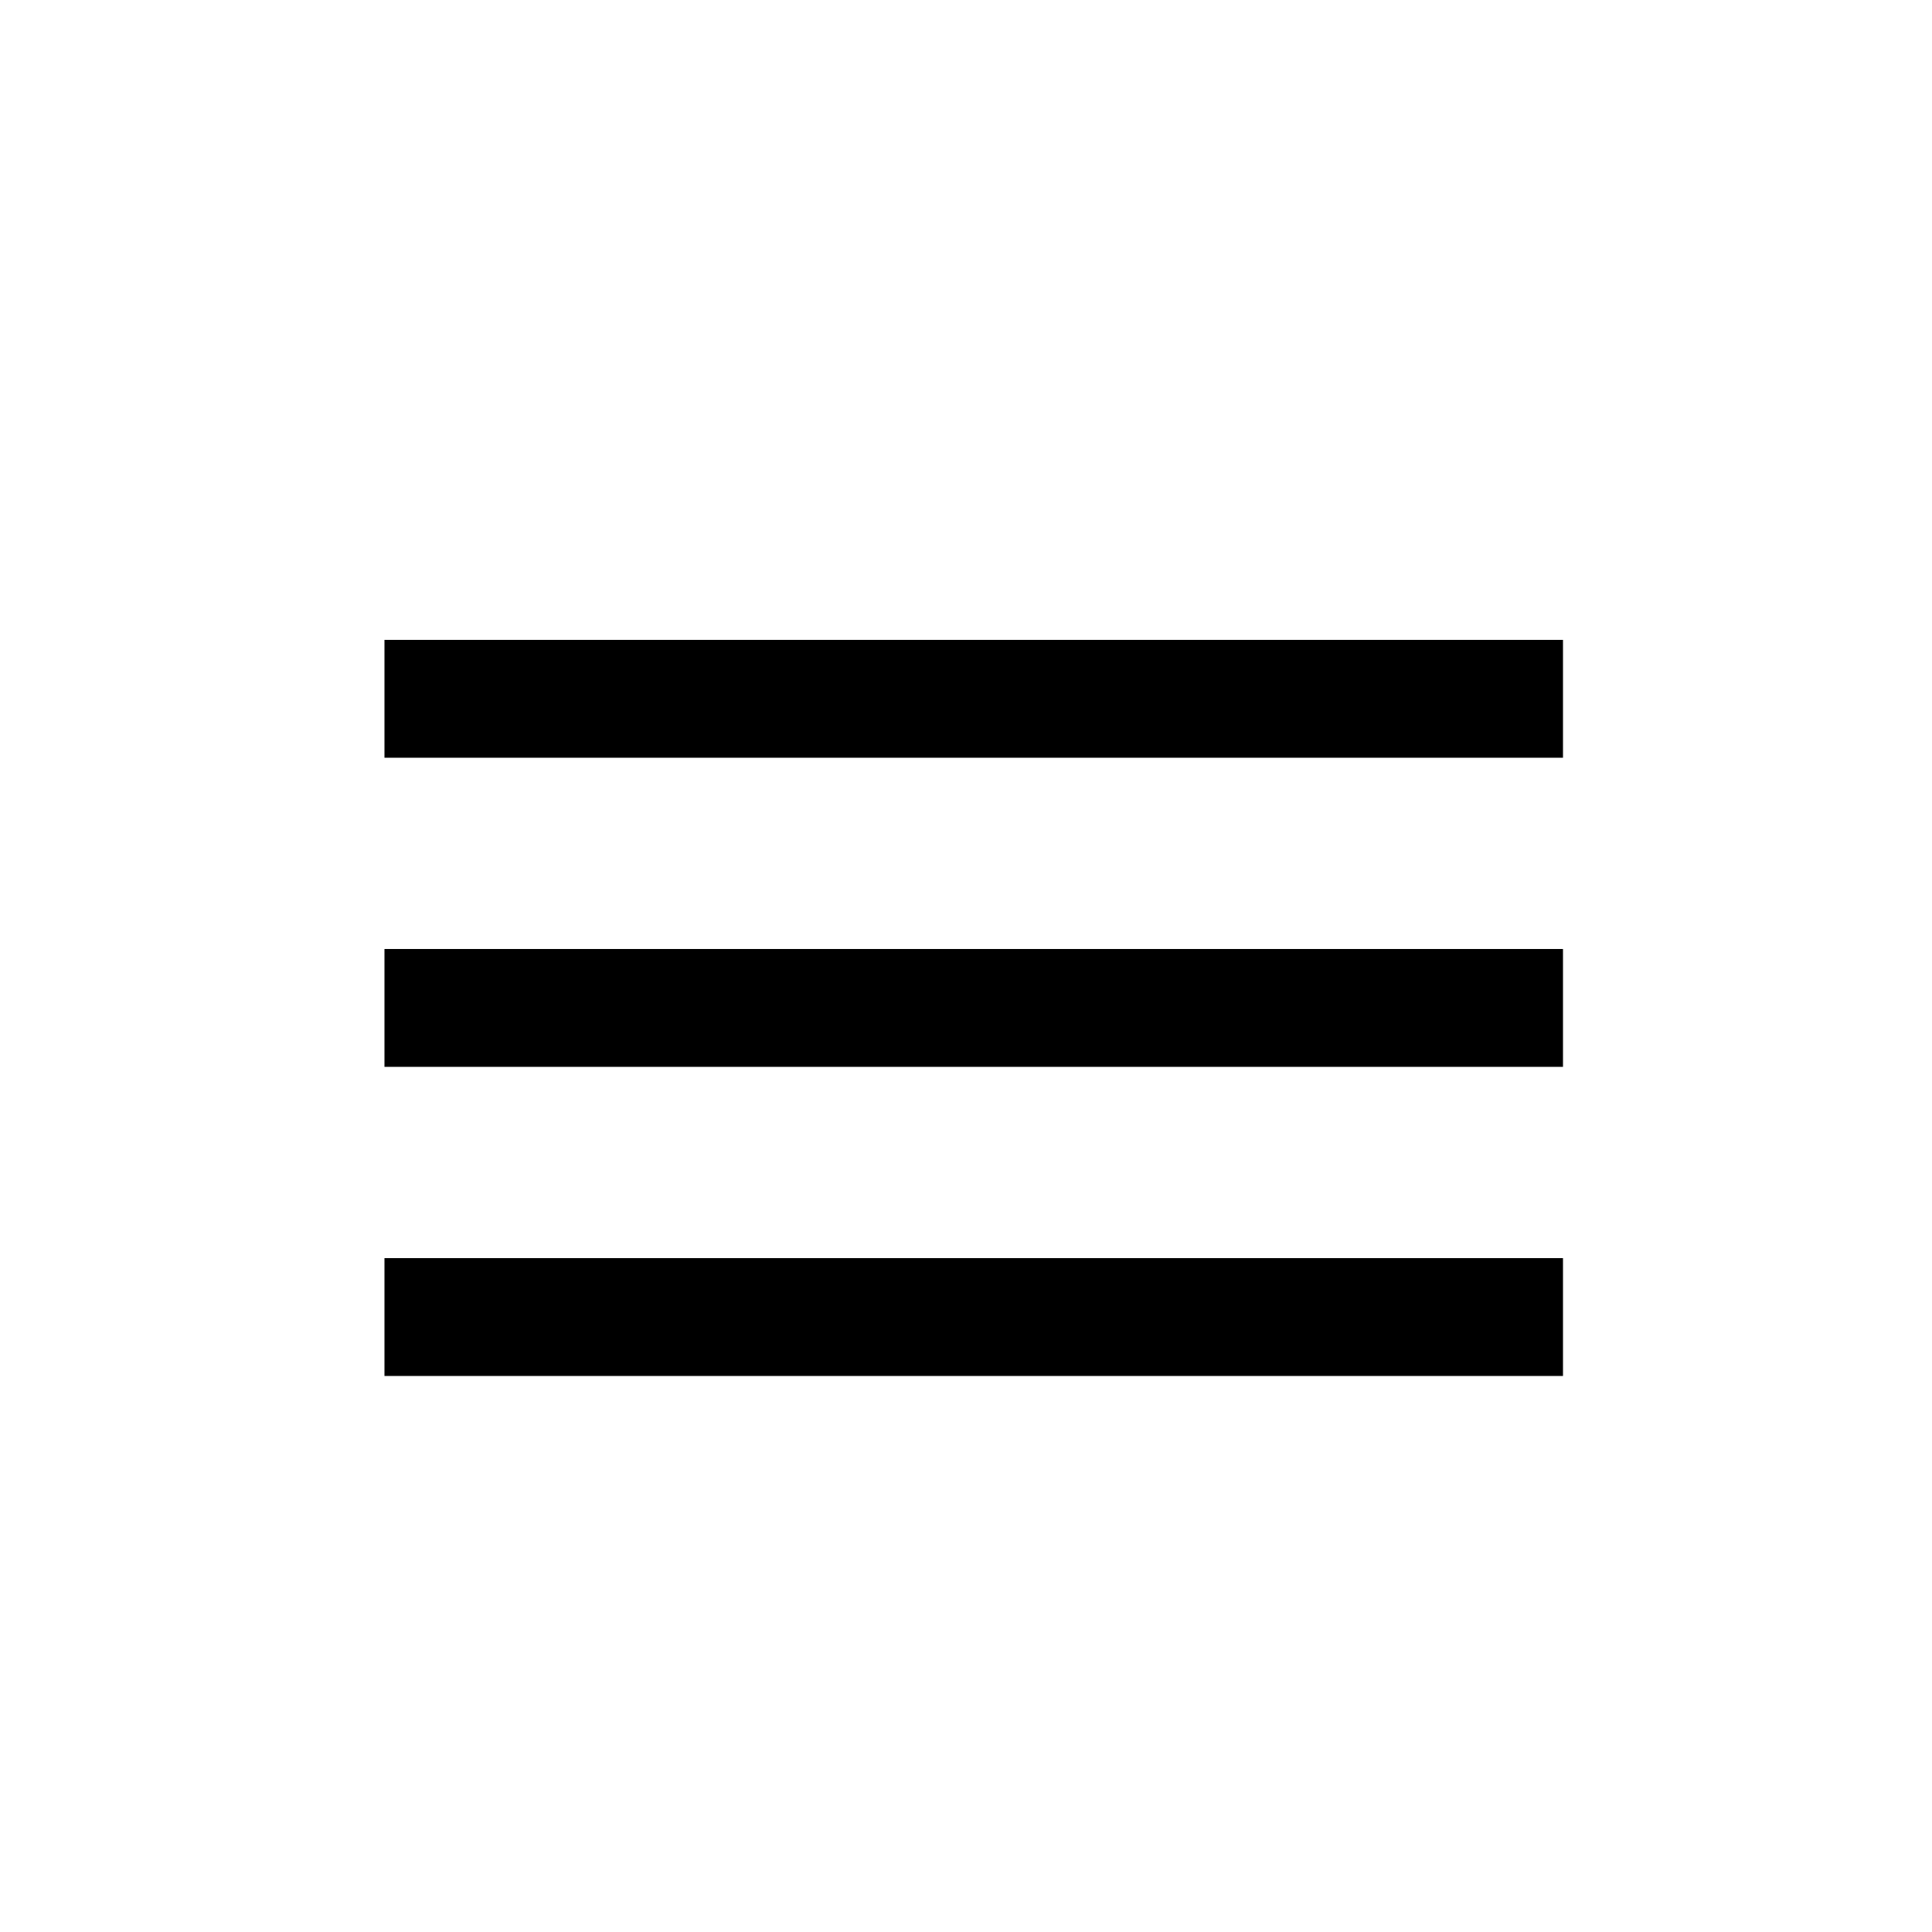 <?xml version="1.0" encoding="utf-8"?>
<!-- Generator: Adobe Illustrator 19.0.0, SVG Export Plug-In . SVG Version: 6.00 Build 0)  -->
<svg version="1.1" id="Layer_1" xmlns="http://www.w3.org/2000/svg" xmlns:xlink="http://www.w3.org/1999/xlink" x="0px" y="0px"
   width="50px" height="50px" viewBox="0 0 50 50" style="enable-background:new 0 0 50 50;" xml:space="preserve">
<g id="XMLID_1_">
  <path id="XMLID_55_" d="M40.45,16.56v3.05H9.95v-3.05H40.45z"/>
  <path id="XMLID_57_" d="M40.45,24.56v3.05H9.95v-3.05H40.45z"/>
  <path id="XMLID_59_" d="M40.45,32.56v3.05H9.95v-3.05H40.45z"/>
</g>
<g id="XMLID_54_">
</g>
<g id="XMLID_61_">
</g>
<g id="XMLID_62_">
</g>
<g id="XMLID_63_">
</g>
<g id="XMLID_64_">
</g>
<g id="XMLID_65_">
</g>
</svg>
